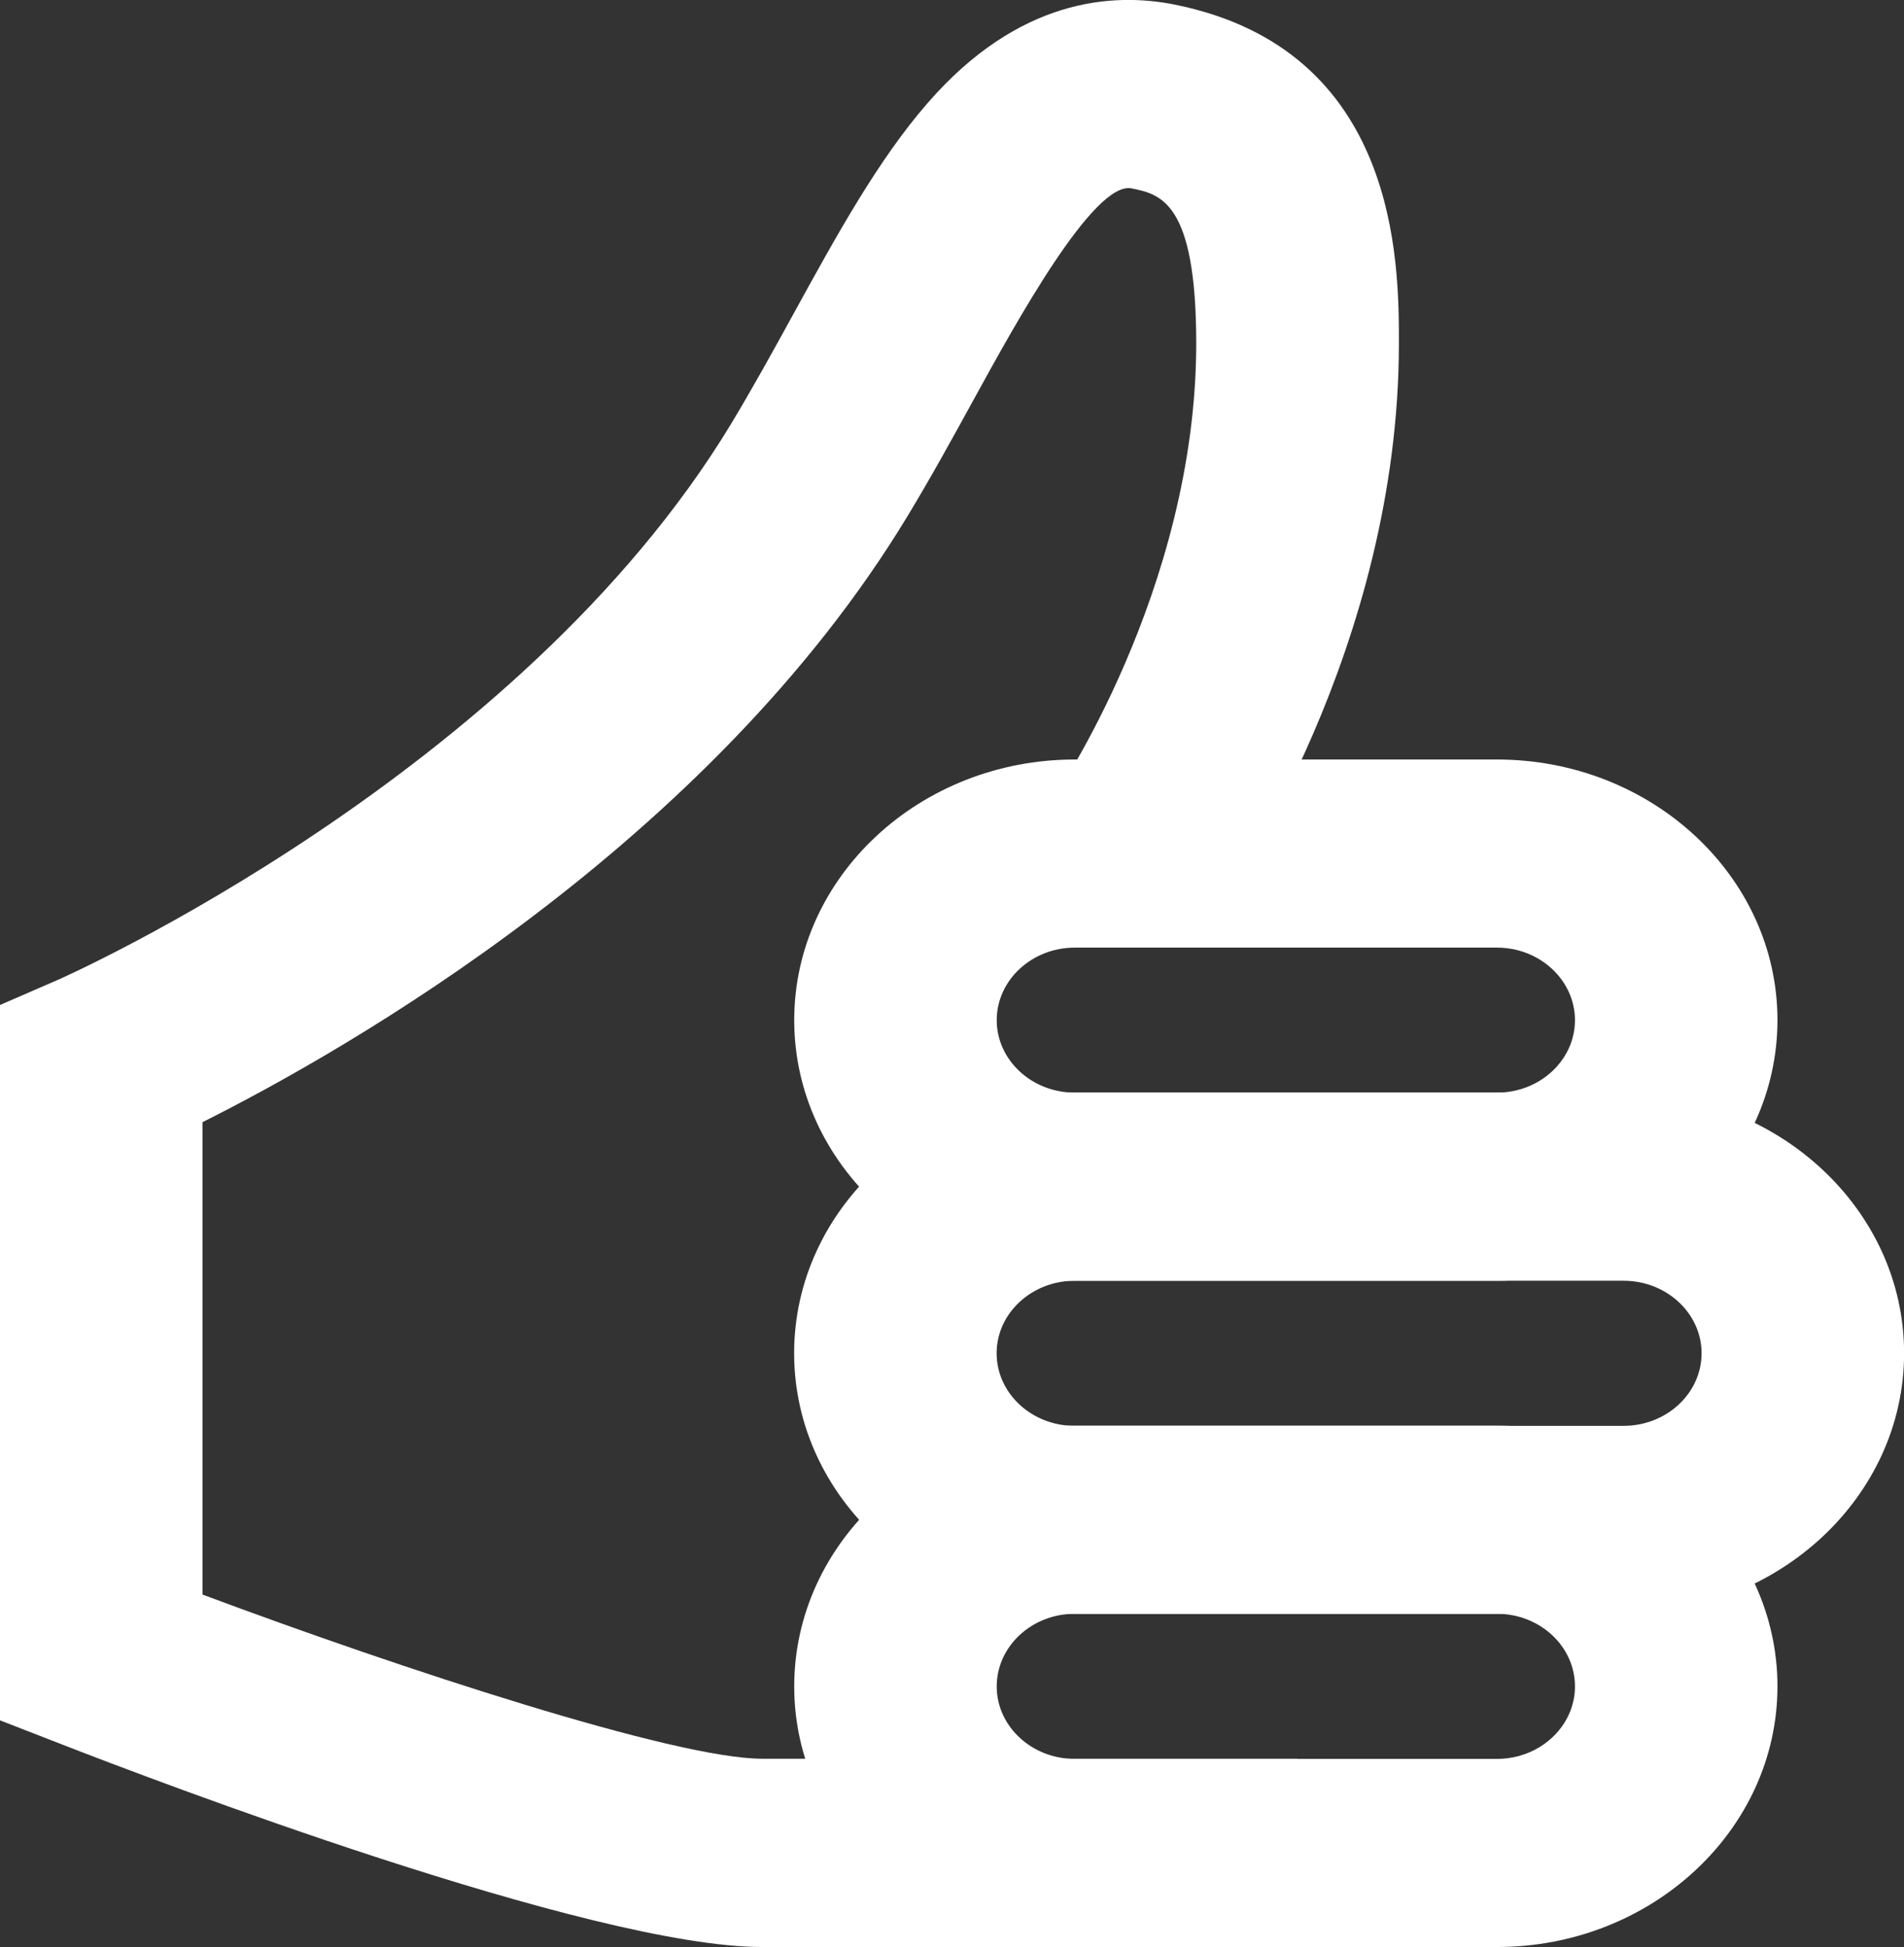 <?xml version="1.0" encoding="utf-8"?>
<!-- Generator: Adobe Illustrator 16.0.0, SVG Export Plug-In . SVG Version: 6.00 Build 0)  -->
<!DOCTYPE svg PUBLIC "-//W3C//DTD SVG 1.1//EN" "http://www.w3.org/Graphics/SVG/1.1/DTD/svg11.dtd">
<svg version="1.1" id="Layer_1" xmlns="http://www.w3.org/2000/svg" xmlns:xlink="http://www.w3.org/1999/xlink" x="0px" y="0px"
	 width="22.18px" height="22.677px" viewBox="0 0 22.18 22.677" enable-background="new 0 0 22.18 22.677" xml:space="preserve">
<rect x="0" y="0" width="22.18" height="22.677" fill="#333333" stroke="none"/>
<g>
	<defs>
		<rect id="SVGID_1_" width="22.18" height="22.677"/>
	</defs>
	<clipPath id="SVGID_2_">
		<use xlink:href="#SVGID_1_"  overflow="visible"/>
	</clipPath>
	<path clip-path="url(#SVGID_2_)" fill="#fff" d="M12.52,11.037c-0.501,0-0.909,0.38-0.909,0.845
		c0,0.465,0.408,0.844,0.909,0.844h4.918c0.501,0,0.909-0.379,0.909-0.844c0-0.465-0.408-0.845-0.909-0.845H12.52z M17.438,14.917
		H12.52c-1.802,0-3.268-1.361-3.268-3.035c0-1.673,1.466-3.036,3.268-3.036h4.918c1.802,0,3.268,1.362,3.268,3.036
		C20.705,13.556,19.239,14.917,17.438,14.917"/>
	<path clip-path="url(#SVGID_2_)" fill="#fff" d="M12.52,14.917c-0.502,0-0.91,0.379-0.91,0.844c0,0.467,0.408,0.846,0.91,0.846
		h6.393c0.501,0,0.909-0.379,0.909-0.846c0-0.465-0.408-0.844-0.909-0.844H12.52z M18.912,18.796H12.52
		c-1.802,0-3.269-1.361-3.269-3.035s1.466-3.035,3.269-3.035h6.393c1.802,0,3.268,1.361,3.268,3.035S20.714,18.796,18.912,18.796"/>
	<path clip-path="url(#SVGID_2_)" fill="#fff" d="M12.52,18.796c-0.501,0-0.909,0.379-0.909,0.846
		c0,0.465,0.408,0.844,0.909,0.844h4.918c0.501,0,0.909-0.379,0.909-0.844c0-0.467-0.408-0.846-0.909-0.846H12.52z M17.438,22.677
		H12.52c-1.802,0-3.268-1.363-3.268-3.035c0-1.674,1.466-3.037,3.268-3.037h4.918c1.802,0,3.268,1.363,3.268,3.037
		C20.705,21.314,19.239,22.677,17.438,22.677"/>
	<path clip-path="url(#SVGID_2_)" fill="#fff" d="M15.116,22.677H8.878c-2.001,0-7.144-1.965-8.155-2.359L0,20.037v-8.332
		l0.68-0.295c0.052-0.023,5.358-2.376,7.837-6.474c0.251-0.416,0.494-0.857,0.729-1.285c0.506-0.921,0.985-1.791,1.561-2.452
		c1.055-1.213,2.146-1.291,2.875-1.146c2.614,0.526,2.614,3.01,2.614,3.945c0,3.551-1.969,6.385-2.052,6.504l-1.977-1.198
		c0.018-0.024,1.668-2.426,1.668-5.306c0-1.652-0.418-1.736-0.754-1.804c-0.438-0.088-1.347,1.564-1.834,2.452
		c-0.245,0.447-0.499,0.909-0.773,1.362c-2.315,3.827-6.558,6.232-8.215,7.062v5.502c2.326,0.869,5.508,1.912,6.519,1.912h6.238
		V22.677z"/>
</g>
</svg>
